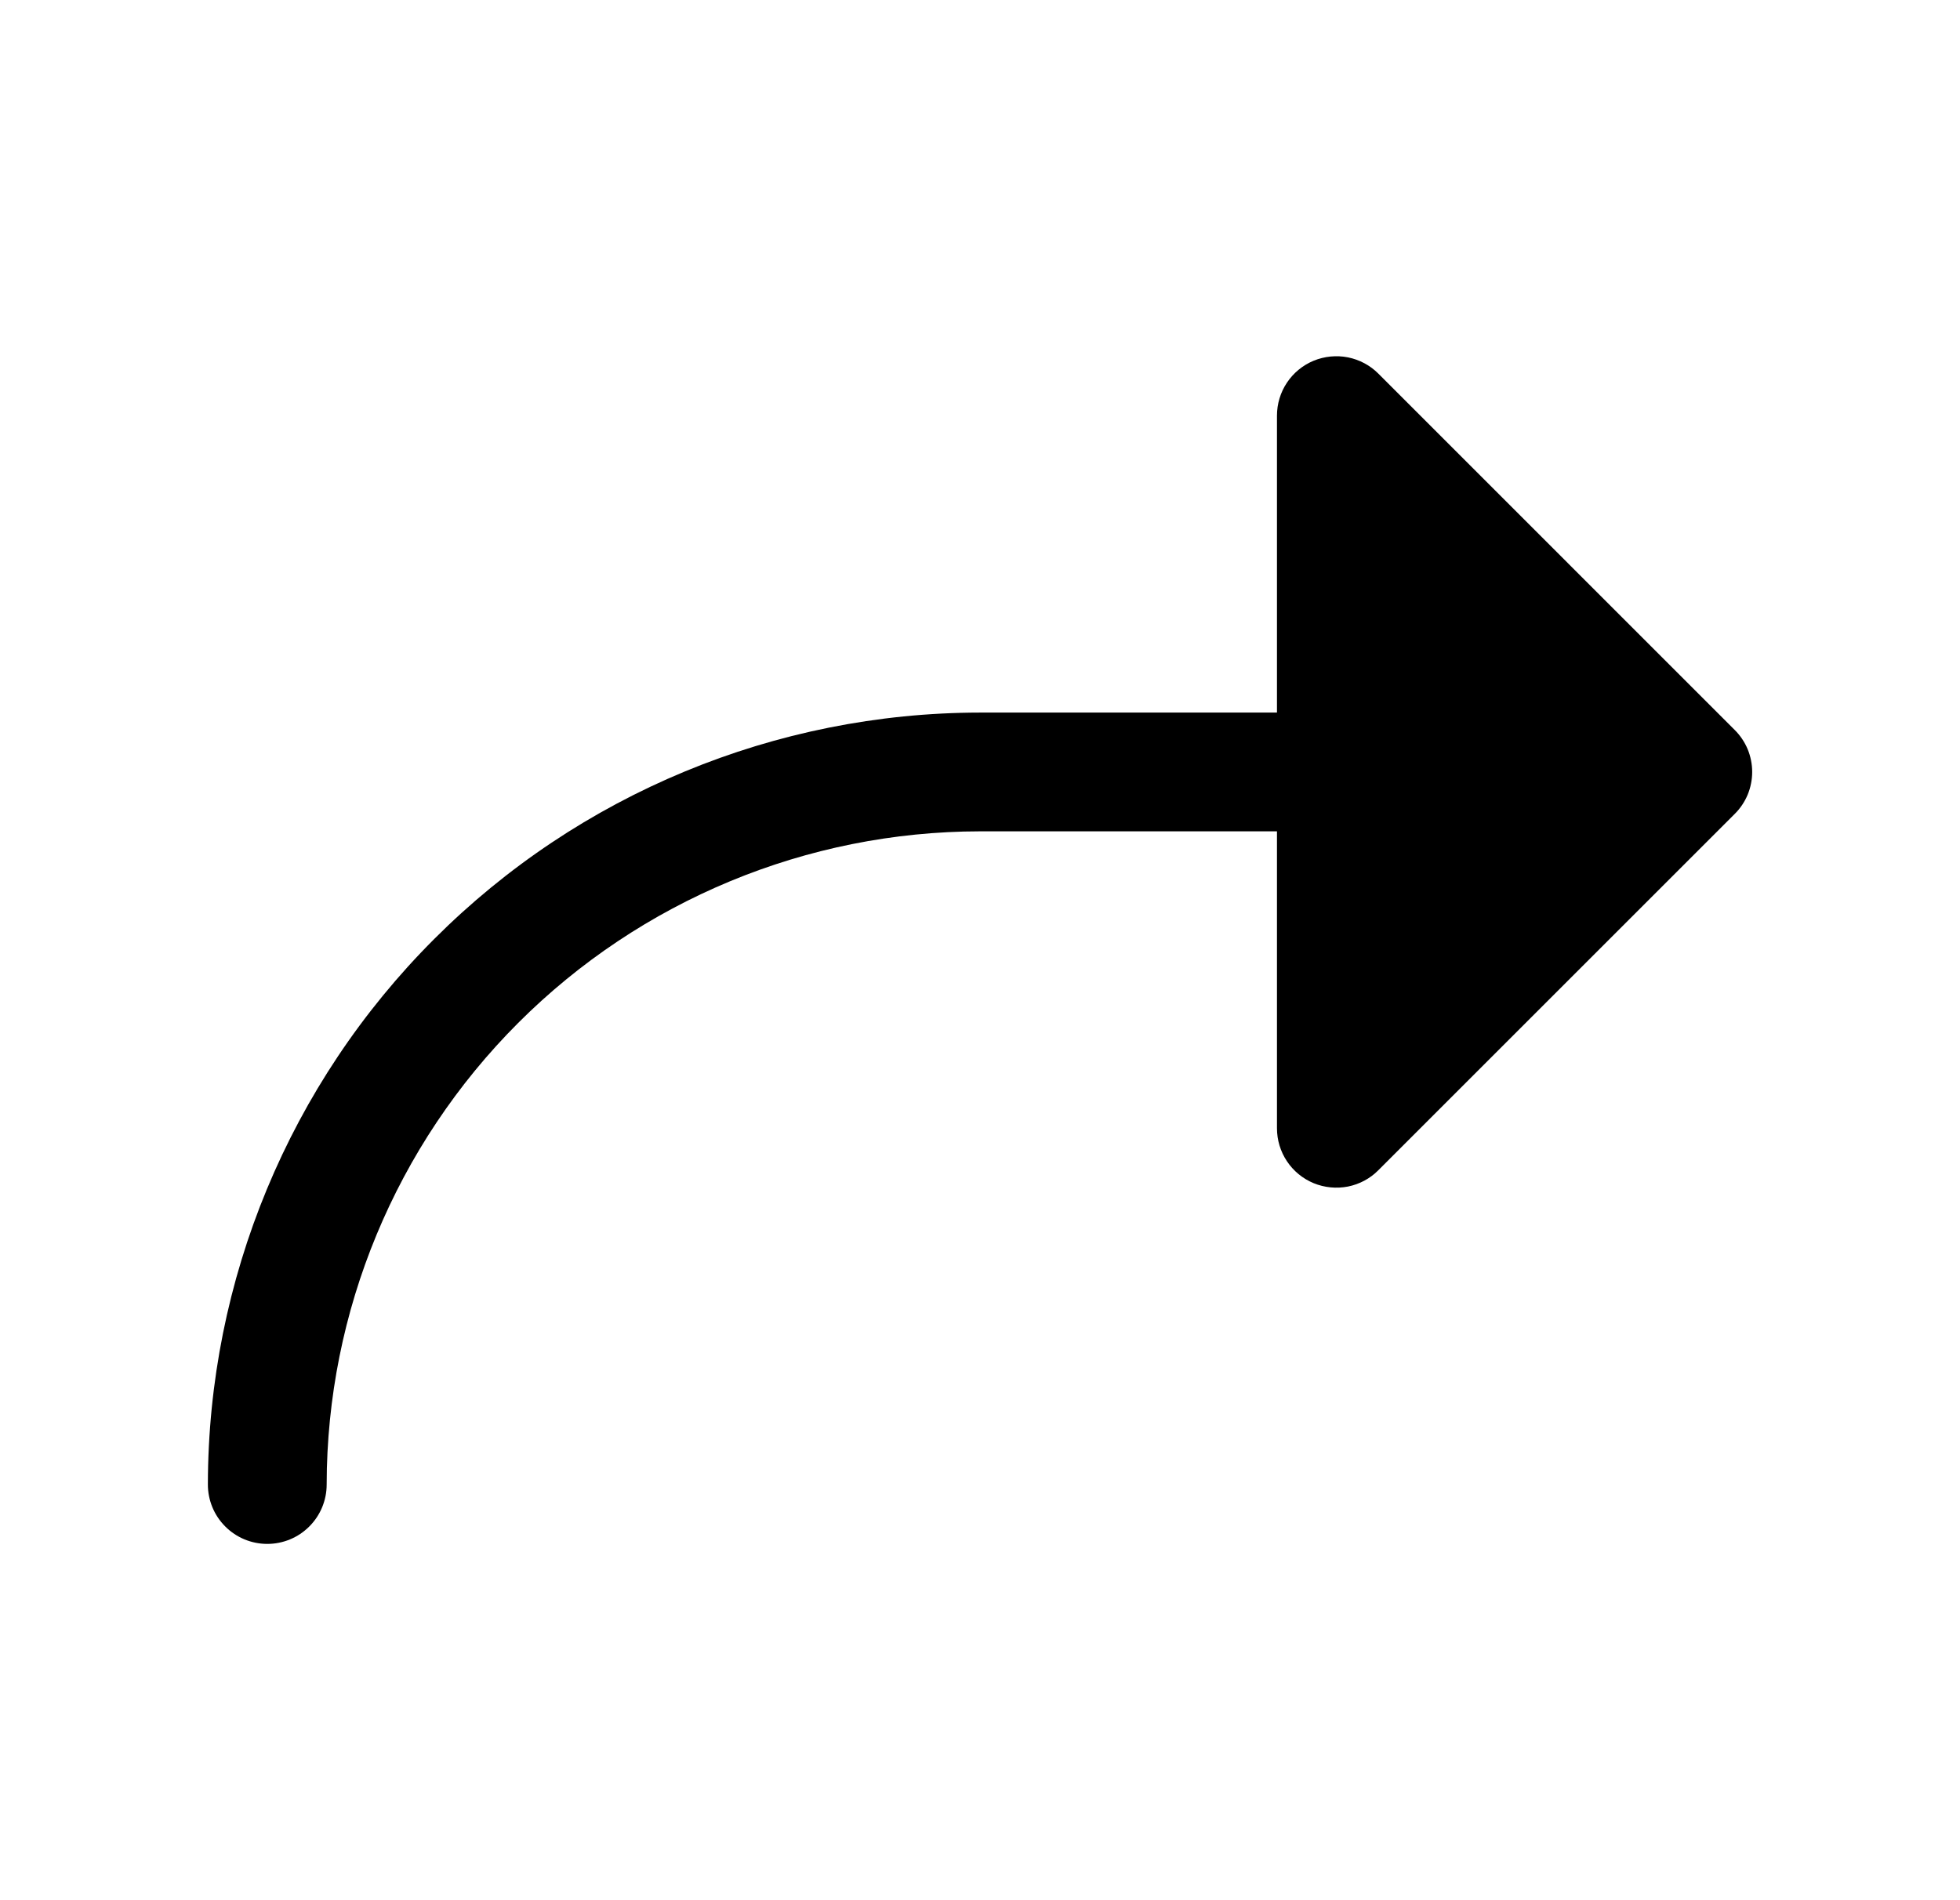 <?xml version="1.0" encoding="UTF-8"?> <svg xmlns="http://www.w3.org/2000/svg" width="33" height="32" viewBox="0 0 33 32" fill="none"><g clip-path="url(#clip0_10_136)"><path d="M29.207 13.707L23.207 19.707C23.068 19.848 22.889 19.943 22.695 19.982C22.501 20.02 22.3 20 22.117 19.925C21.934 19.849 21.778 19.721 21.668 19.556C21.558 19.391 21.5 19.198 21.5 19V14H16.5C13.584 14.003 10.788 15.163 8.725 17.226C6.663 19.288 5.503 22.084 5.5 25C5.5 25.265 5.395 25.52 5.207 25.707C5.02 25.895 4.765 26 4.5 26C4.235 26 3.98 25.895 3.793 25.707C3.605 25.52 3.5 25.265 3.5 25C3.504 21.553 4.874 18.249 7.312 15.812C9.749 13.374 13.053 12.004 16.5 12H21.5V7C21.5 6.802 21.558 6.609 21.668 6.444C21.778 6.279 21.934 6.151 22.117 6.075C22.3 6 22.501 5.98 22.695 6.018C22.889 6.057 23.068 6.152 23.207 6.292L29.207 12.293C29.3 12.385 29.374 12.496 29.425 12.617C29.475 12.739 29.501 12.869 29.501 13C29.501 13.131 29.475 13.261 29.425 13.383C29.374 13.504 29.3 13.615 29.207 13.707Z" fill="black"></path></g><defs><clipPath id="clip0_10_136"><rect width="32" height="32" fill="white" transform="translate(0.5)"></rect></clipPath></defs></svg> 